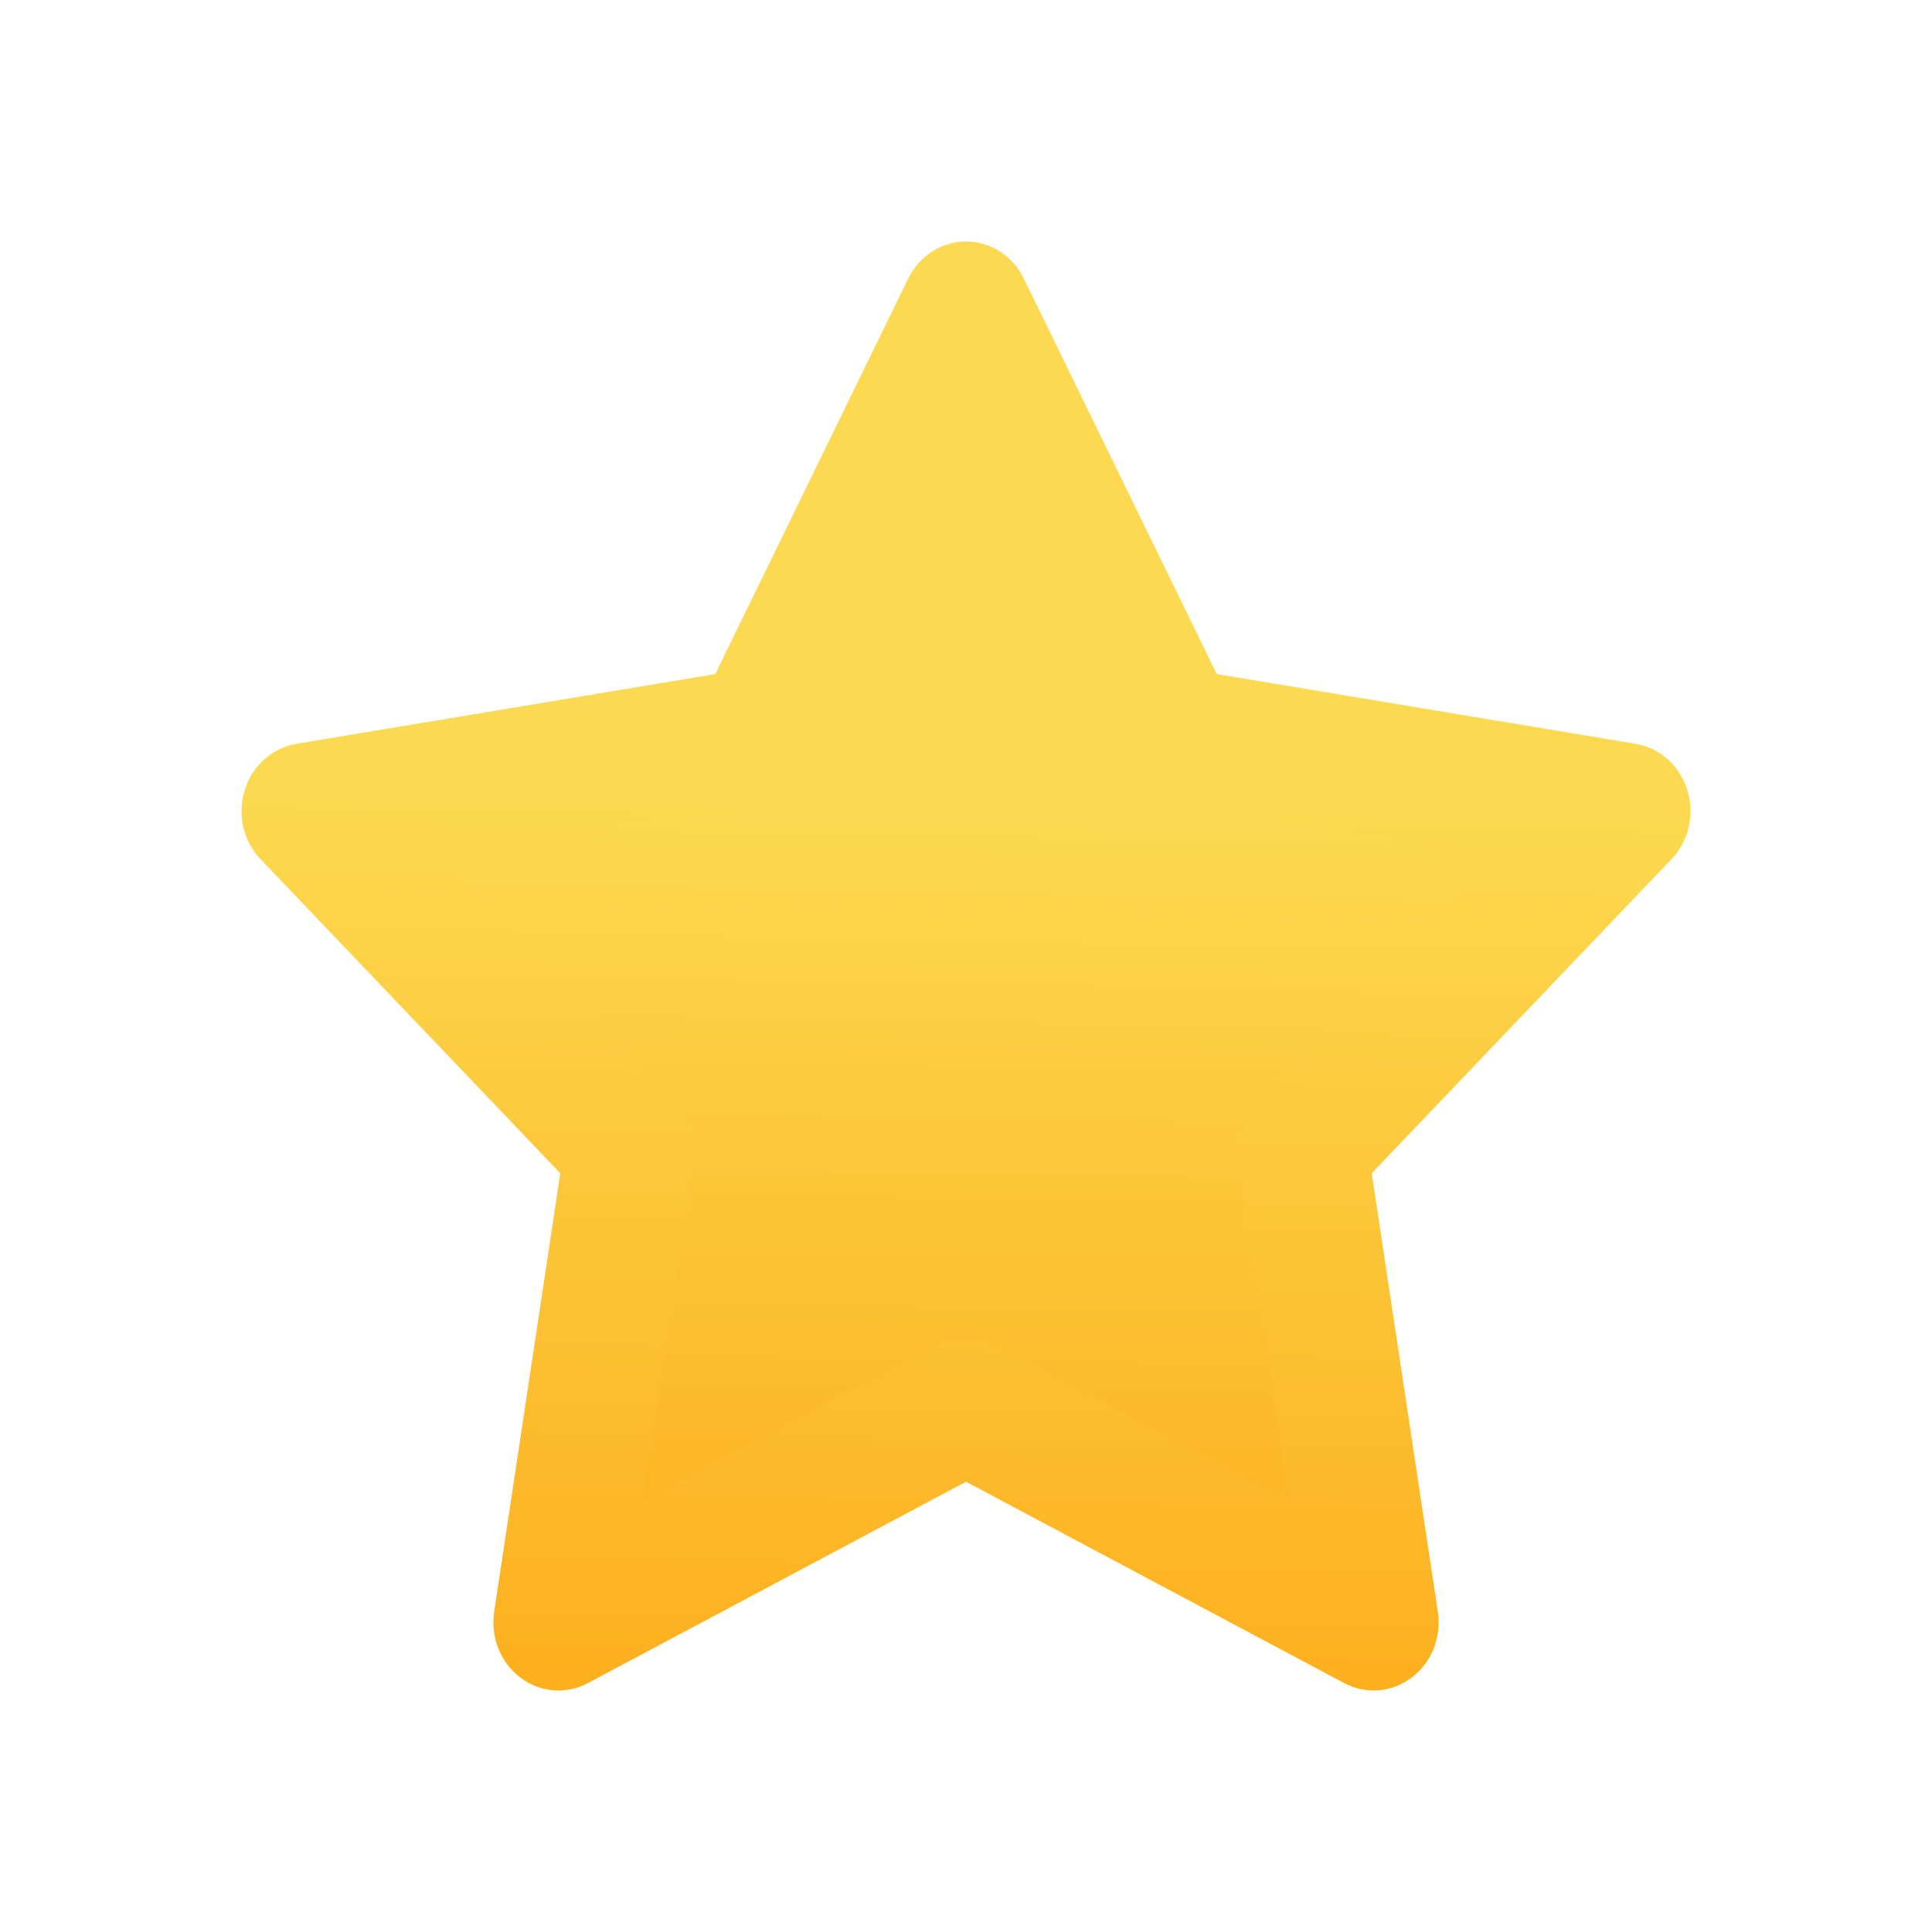 <svg width="18" height="18" viewBox="0 0 18 18" fill="none" xmlns="http://www.w3.org/2000/svg">
<path d="M8.625 3L10.634 6.896L15 7.584L11.876 10.679L12.565 15L8.625 13.017L4.685 15L5.374 10.679L2.25 7.584L6.616 6.896L8.625 3Z" fill="url(#paint0_linear_5727_22933)"/>
<path fill-rule="evenodd" clip-rule="evenodd" d="M9 2.25C9.228 2.25 9.436 2.384 9.539 2.596L11.336 6.28L15.239 6.93C15.464 6.968 15.65 7.134 15.72 7.36C15.791 7.587 15.734 7.836 15.573 8.004L12.78 10.931L13.396 15.017C13.431 15.253 13.338 15.489 13.153 15.629C12.969 15.769 12.726 15.789 12.523 15.681L9 13.805L5.477 15.681C5.274 15.789 5.031 15.769 4.847 15.629C4.662 15.489 4.569 15.253 4.604 15.017L5.22 10.931L2.427 8.004C2.266 7.836 2.209 7.587 2.28 7.36C2.35 7.134 2.536 6.968 2.761 6.93L6.664 6.28L8.461 2.596C8.564 2.384 8.772 2.25 9 2.25ZM9 4.278L7.603 7.144C7.515 7.324 7.35 7.45 7.158 7.482L4.123 7.987L6.295 10.263C6.432 10.407 6.495 10.61 6.465 10.81L5.986 13.988L8.725 12.529C8.898 12.437 9.102 12.437 9.275 12.529L12.014 13.988L11.535 10.81C11.505 10.61 11.568 10.407 11.705 10.263L13.877 7.987L10.841 7.482C10.65 7.45 10.485 7.324 10.397 7.144L9 4.278Z" fill="url(#paint1_linear_5727_22933)"/>
<defs>
<linearGradient id="paint0_linear_5727_22933" x1="8.28" y1="19.002" x2="8.501" y2="6.269" gradientUnits="userSpaceOnUse">
<stop stop-color="#FD9902"/>
<stop offset="0.89" stop-color="#FCD950"/>
</linearGradient>
<linearGradient id="paint1_linear_5727_22933" x1="8.635" y1="20.252" x2="8.899" y2="5.928" gradientUnits="userSpaceOnUse">
<stop stop-color="#FD9902"/>
<stop offset="0.89" stop-color="#FCD950"/>
</linearGradient>
</defs>
</svg>
